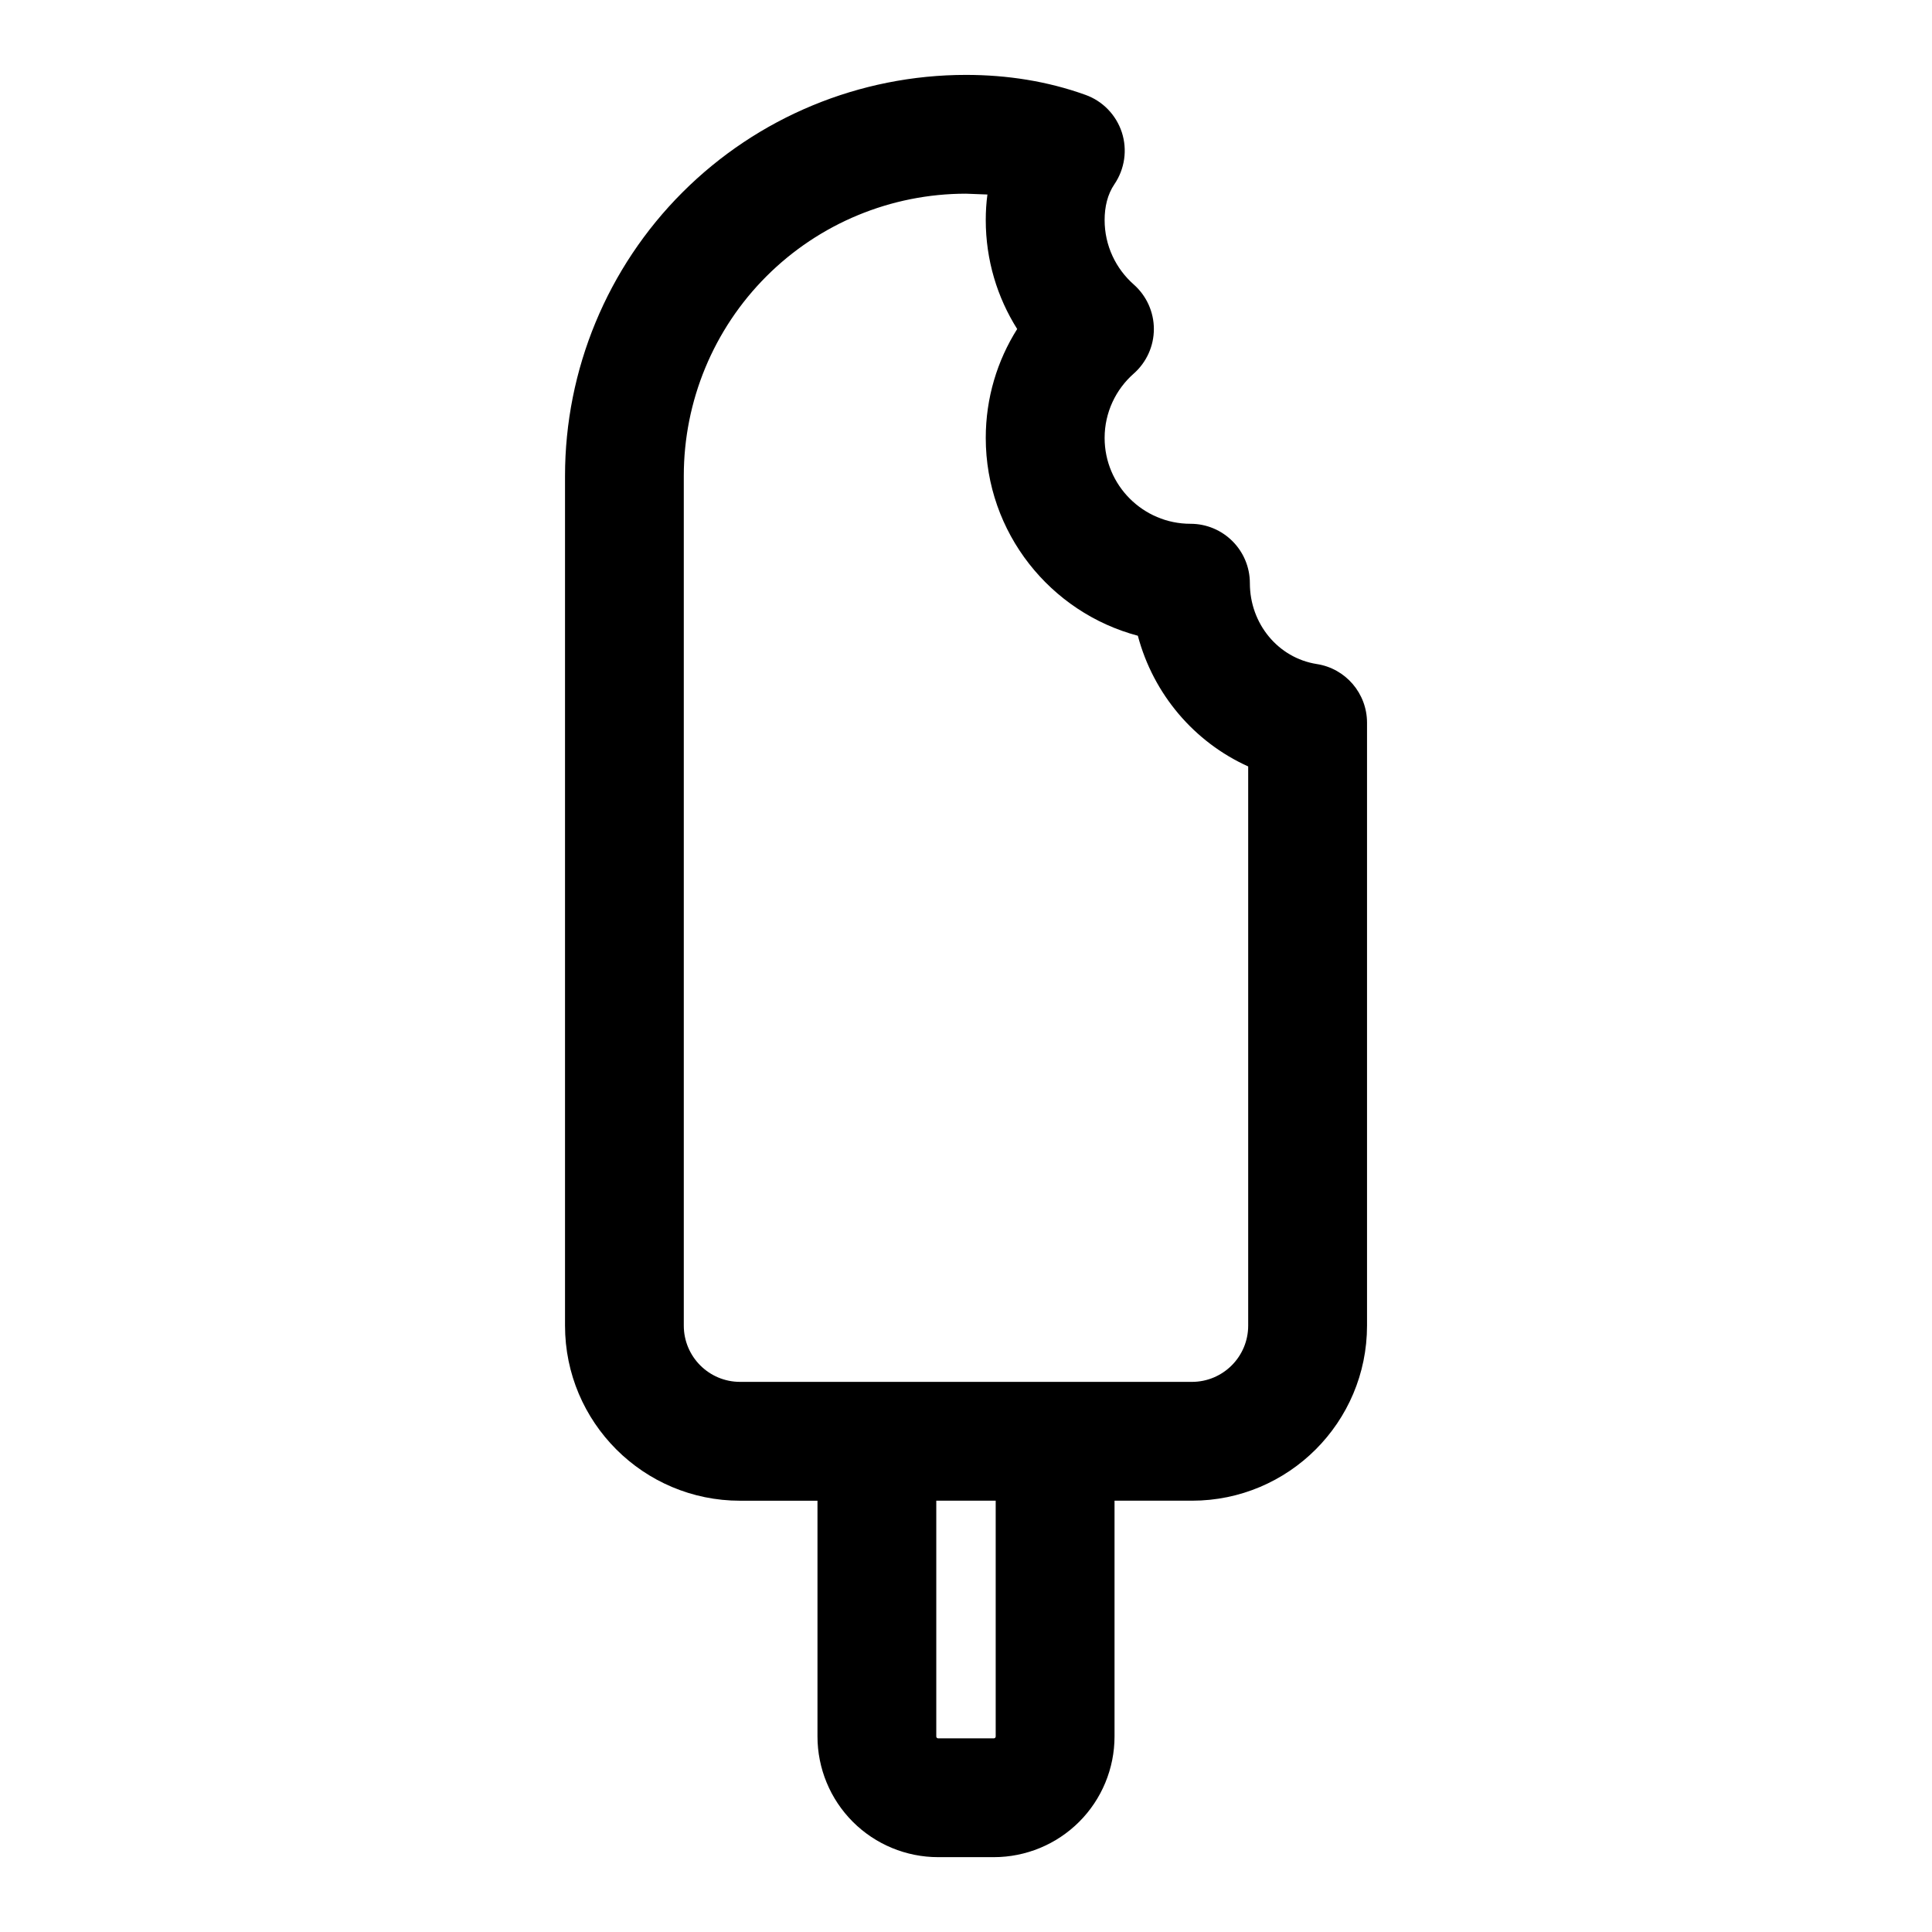 <?xml version="1.0" encoding="UTF-8"?>
<!-- Uploaded to: ICON Repo, www.svgrepo.com, Generator: ICON Repo Mixer Tools -->
<svg fill="#000000" width="800px" height="800px" version="1.1" viewBox="144 144 512 512" xmlns="http://www.w3.org/2000/svg">
 <path d="m360.64 541.7v62.473c0 8.484 3.371 16.625 9.367 22.625 6 6 14.137 9.367 22.625 9.367h14.738c8.484 0 16.625-3.371 22.625-9.367 6-6 9.367-14.137 9.367-22.625v-62.473h20.516c25.617 0 46.398-20.781 46.398-46.398v-159.77c0-7.762-5.652-14.375-13.32-15.555-10.234-1.605-17.727-10.691-17.727-21.426 0-8.707-7.055-15.742-15.742-15.742-12.547 0-22.75-10.203-22.75-22.75 0-6.785 2.992-12.895 7.715-17.051 3.387-2.992 5.336-7.289 5.336-11.809 0-4.519-1.953-8.816-5.336-11.809-4.723-4.172-7.715-10.266-7.715-17.066 0-3.481 0.754-6.801 2.598-9.508 2.738-4.031 3.465-9.102 1.969-13.73-1.512-4.629-5.07-8.312-9.652-9.949-10.059-3.621-20.766-5.289-31.645-5.289 0 0-5.07 0 0 0-28.184 0-55.215 11.195-75.145 31.125-19.934 19.934-31.125 46.965-31.125 75.145v225.19c0 25.617 20.781 46.398 46.398 46.398h20.516zm47.23 0v62.473c0 0.125-0.047 0.25-0.141 0.363-0.109 0.094-0.234 0.141-0.363 0.141h-14.738c-0.125 0-0.25-0.047-0.363-0.141-0.094-0.109-0.141-0.234-0.141-0.363v-62.473zm66.914-194.58v148.18c0 8.234-6.676 14.91-14.91 14.91h-119.75c-8.234 0-14.91-6.676-14.91-14.91v-225.19c0-19.836 7.871-38.855 21.898-52.883 14.027-14.027 33.047-21.898 52.883-21.898l5.684 0.219c-0.301 2.219-0.441 4.488-0.441 6.769 0 10.613 3.055 20.516 8.328 28.875-5.273 8.359-8.328 18.246-8.328 28.859 0 25.113 17.113 46.273 40.305 52.426 4.109 15.492 14.941 28.184 29.238 34.637z" fill-rule="evenodd"/>
</svg>